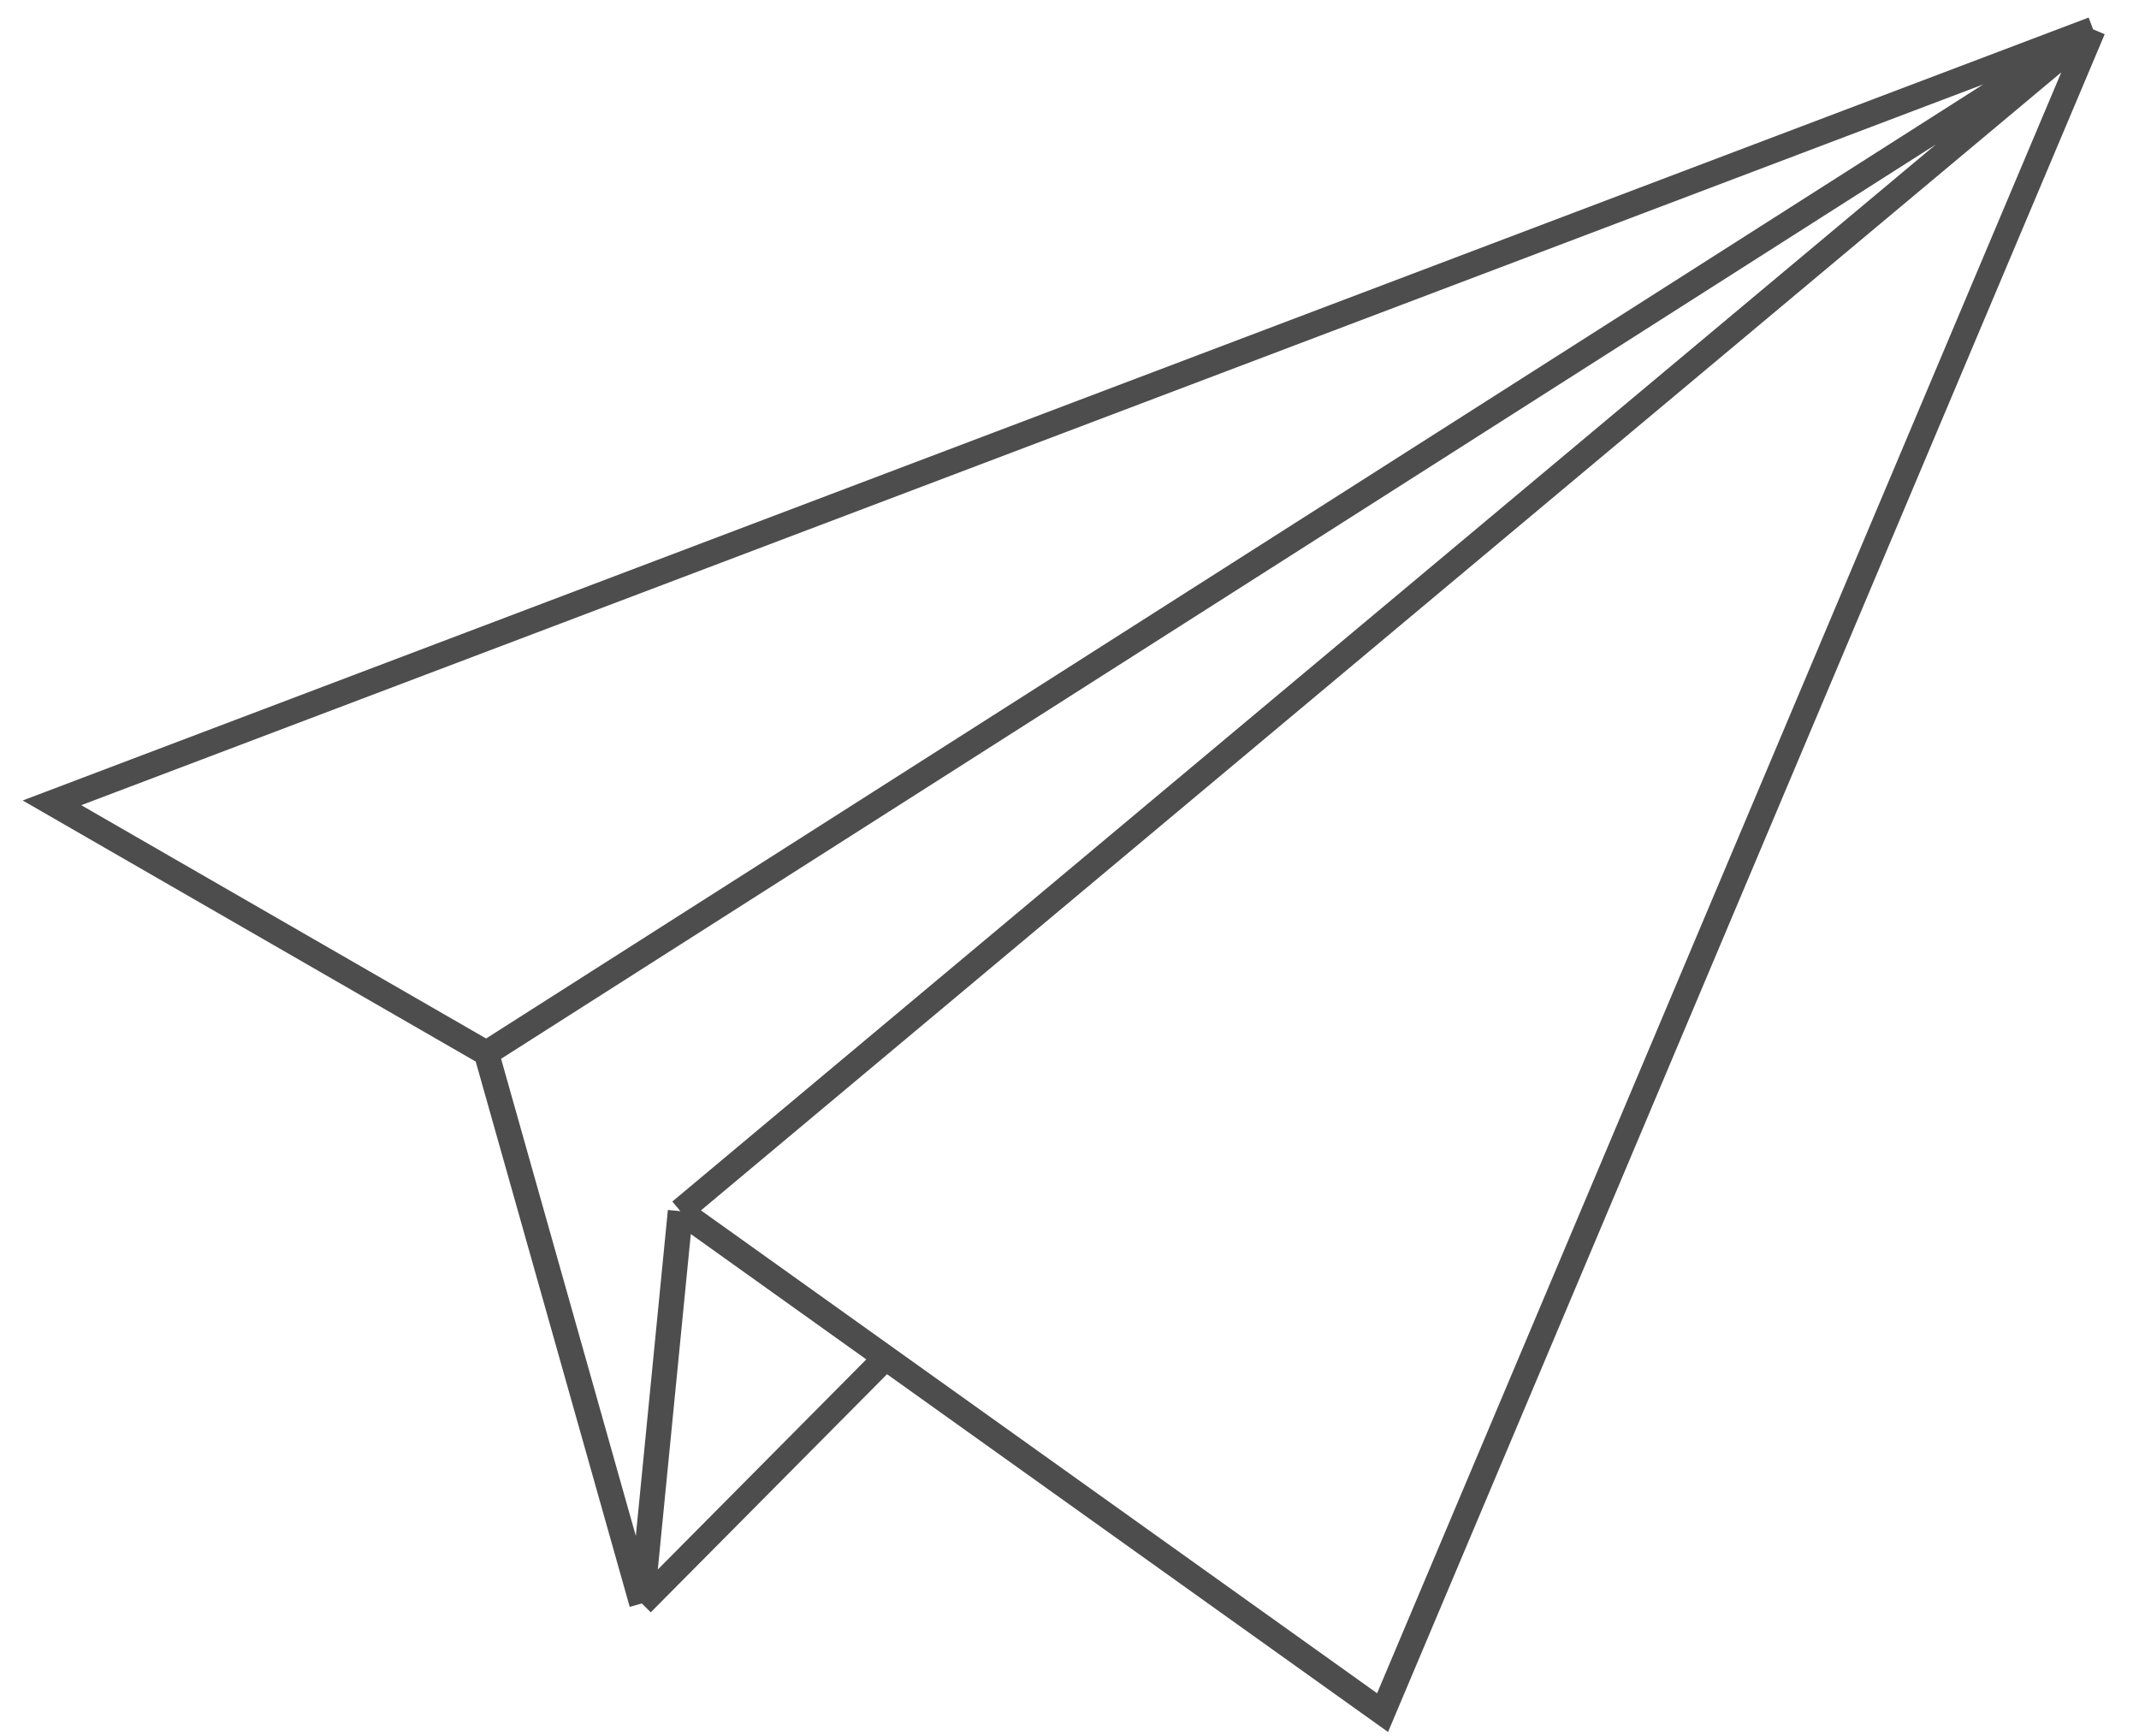 <?xml version="1.0" encoding="UTF-8"?> <svg xmlns="http://www.w3.org/2000/svg" width="85" height="69" viewBox="0 0 85 69" fill="none"><path d="M25.505 63.719L19.33 41.853M25.505 63.719L27.038 48.13M25.505 63.719L35.194 53.955M19.33 41.853L2.065 31.903L83.176 1.165M19.33 41.853L83.176 1.165M83.176 1.165L54.941 68.057L35.194 53.955M83.176 1.165L27.038 48.13M27.038 48.13L35.194 53.955" stroke="#4D4D4D"></path></svg> 
